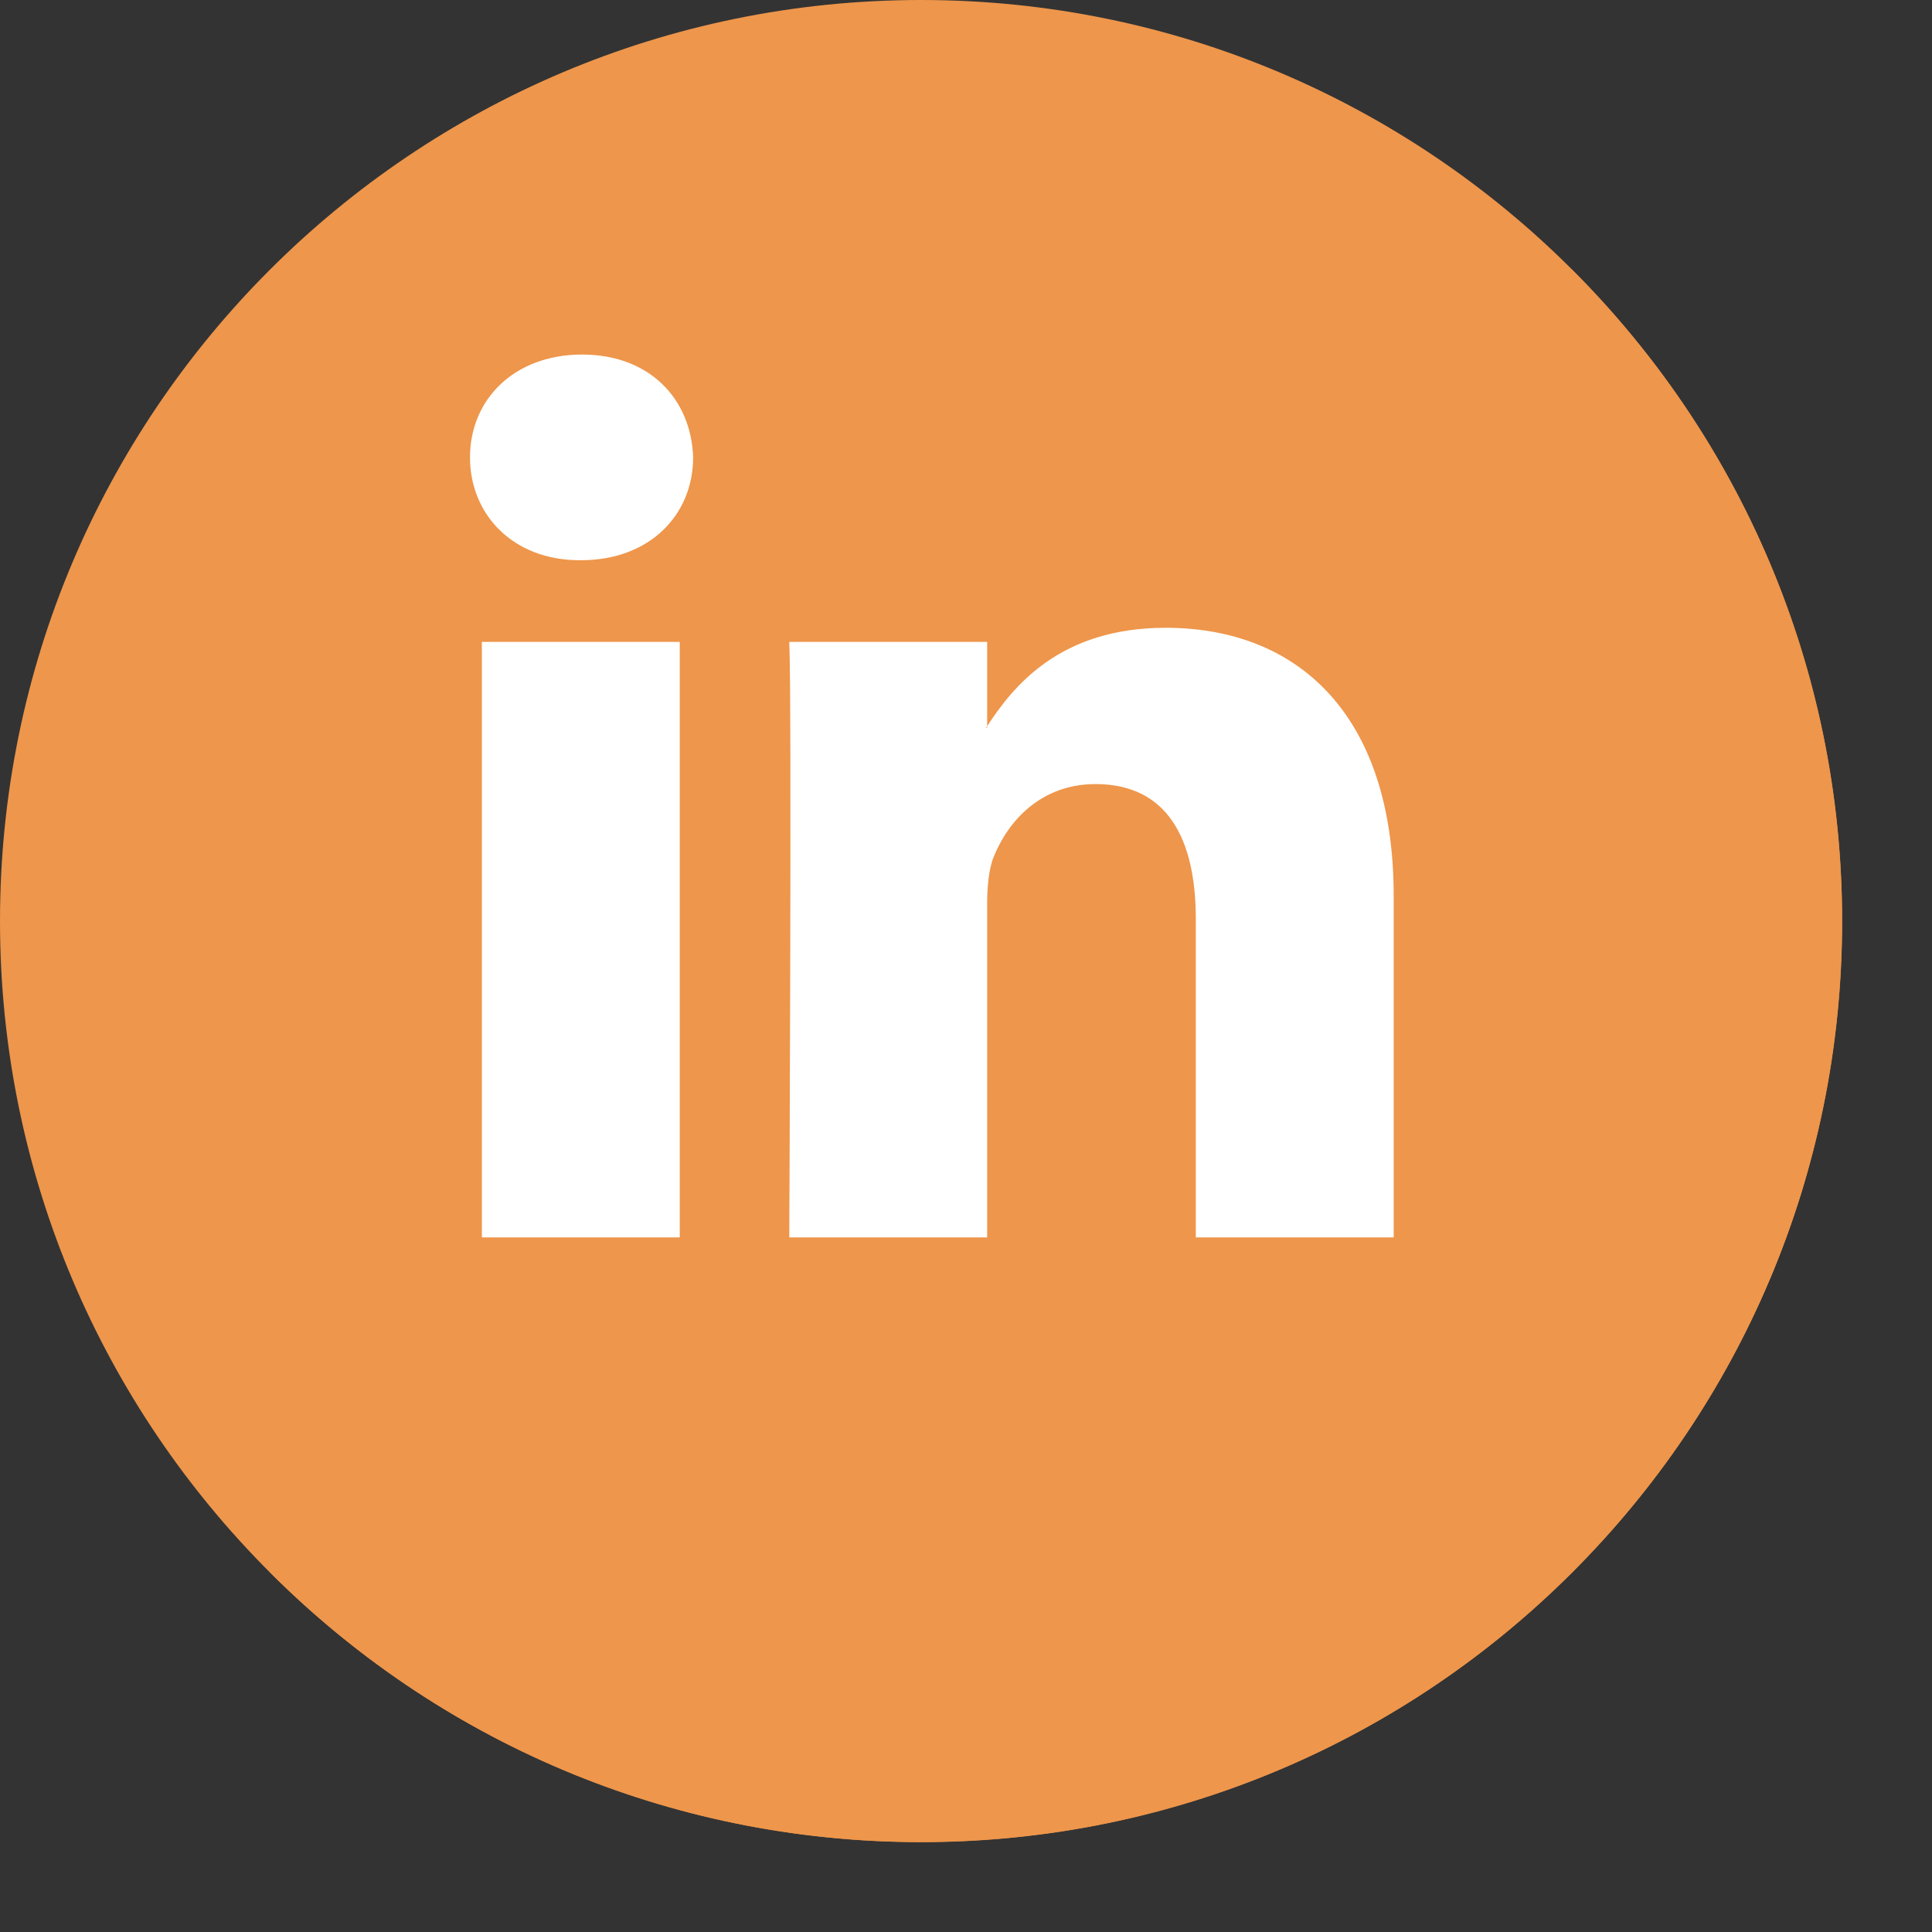 <?xml version="1.0" encoding="UTF-8" standalone="no"?><svg xmlns="http://www.w3.org/2000/svg" xmlns:xlink="http://www.w3.org/1999/xlink" fill="#000000" height="520.4" preserveAspectRatio="xMidYMid meet" version="1" viewBox="7.9 7.9 520.4 520.4" width="520.4" zoomAndPan="magnify"><rect x="7.9" y="7.9" width="520.4" height="520.4" fill="#333333" stroke="none"/><g id="change1_1"><path d="m7.9 256c0-137 111.1-248.1 248.1-248.1s248.1 111.1 248.1 248.1-111.1 248.1-248.1 248.1-248.1-111.1-248.1-248.1z" fill="#ee964b"/></g><g id="change2_1"><path d="m431.4 80.6c96.9 96.9 96.9 254 0 350.8-96.9 96.9-254 96.9-350.8 0z" fill="#ee964b"/></g><g id="change1_2"><path d="m492.3 331.7c.9-2.8 1.7-5.7 2.5-8.6-.8 2.9-1.6 5.8-2.5 8.6" fill="#ee964b"/></g><g id="change3_1"><path d="m494.8 323.1-134.4-134.4-30.6 30.6-21.2-21.3-17.7 17.7-103.9-103.9-6.4-2.5-39.9 39.9 48.1 48.1-47.1 47.1 46 46-50.3 50.3 160 159.8c92.1-15.5 167-81.6 194.9-168.9.9-2.7 1.7-5.6 2.5-8.5" fill="#ee964b"/></g><g id="change4_1"><path d="m383.3 249.2v92h-53.3v-85.8c0-21.6-7.7-36.3-27-36.3-14.7 0-23.5 9.9-27.4 19.5-1.4 3.4-1.8 8.2-1.8 13v89.6h-53.3s.7-145.4 0-160.4h53.3v22.7c-.1.2-.2.4-.3.5h.3v-.5c7.1-10.9 19.7-26.5 48.1-26.5 35.1 0 61.4 22.9 61.4 72.2m-218.6-145.8c-18.2 0-30.2 12-30.2 27.7 0 15.4 11.6 27.7 29.5 27.7h.4c18.6 0 30.2-12.3 30.2-27.7-.5-15.7-11.7-27.7-29.9-27.7m-27.1 237.8h53.4v-160.4h-53.3v160.4z" fill="#ffffff"/></g></svg>